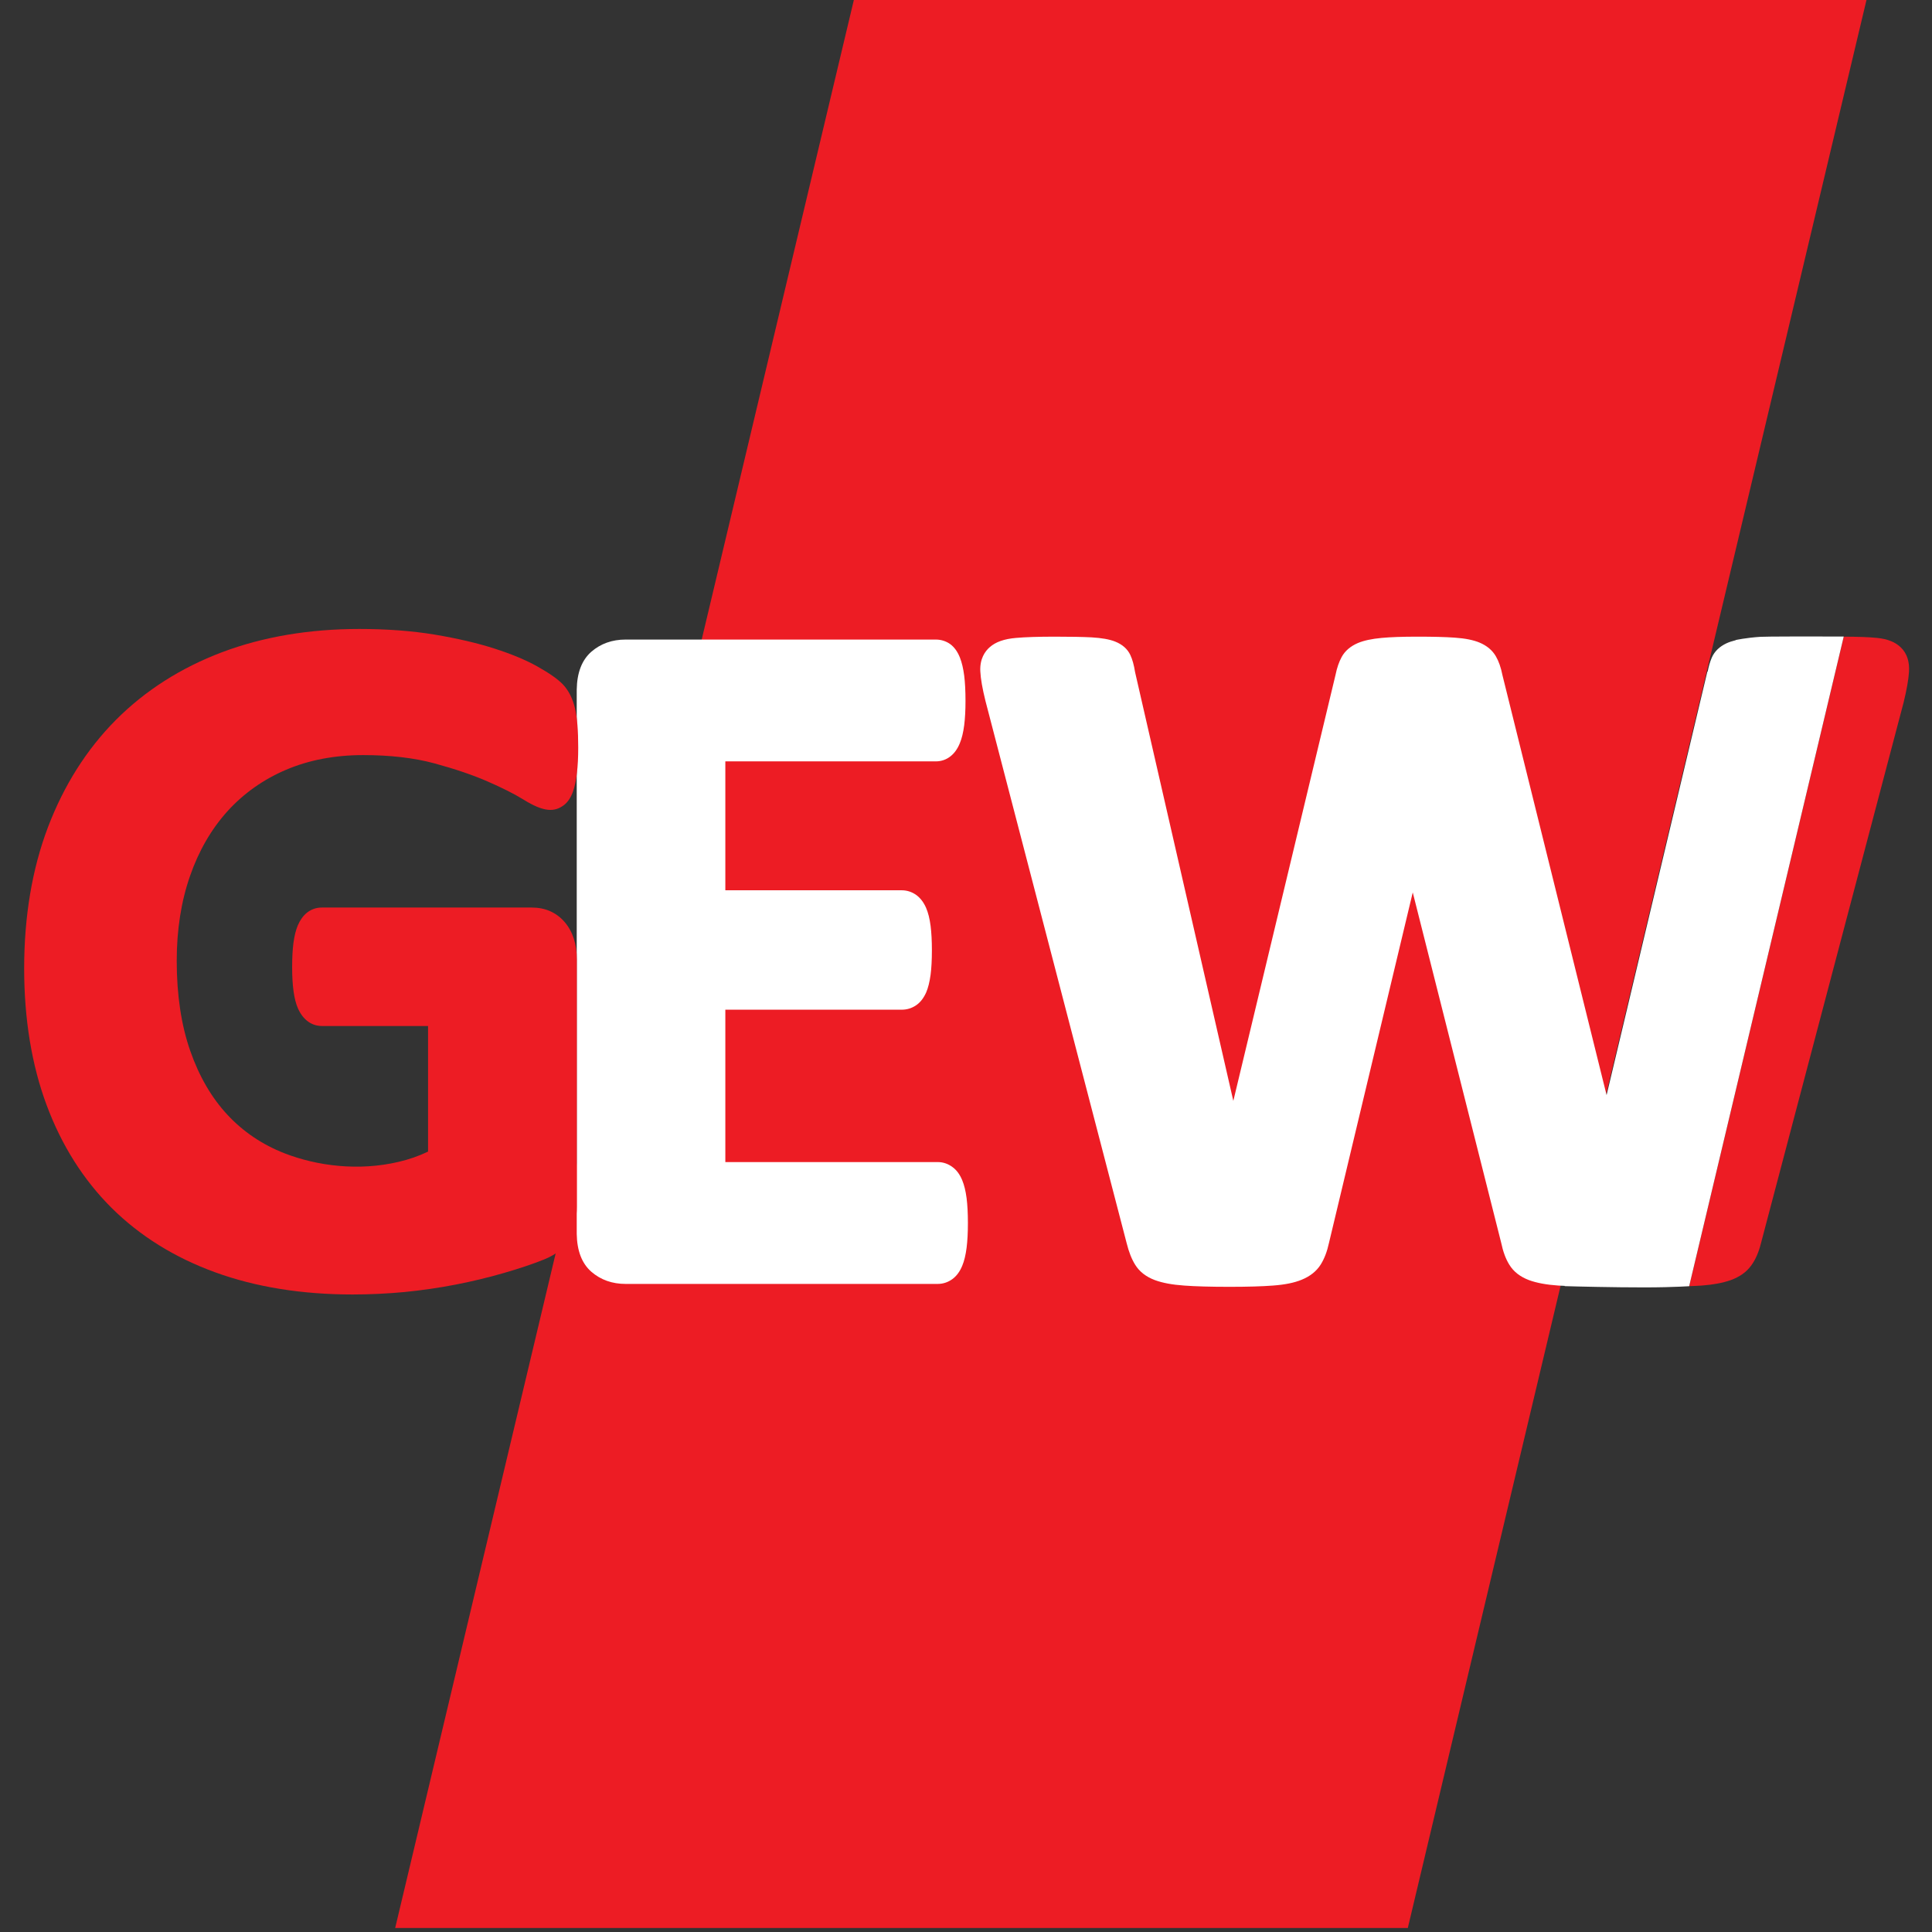 <?xml version="1.0" encoding="UTF-8" standalone="no"?> <svg xmlns:dc="http://purl.org/dc/elements/1.1/" xmlns:cc="http://creativecommons.org/ns#" xmlns:rdf="http://www.w3.org/1999/02/22-rdf-syntax-ns#" xmlns:svg="http://www.w3.org/2000/svg" xmlns="http://www.w3.org/2000/svg" id="svg10637" version="1.1" viewBox="0 0 18 18" height="18mm" width="18mm"><rect x="0" y="0" width="18" height="18" fill="#333333" stroke="none"/><defs id="defs10631"><clipPath id="clipPath306"><path id="path304" d="M 0,0 H 113.386 V 841.89 H 0 Z"></path></clipPath></defs><g transform="translate(0,-279)" id="layer1"><g id="g7737" transform="matrix(0.355,0,0,-0.355,-11.12,433.928)"><g id="g296" transform="translate(68.271,385.818)"><path d="M 0,0 H -26.576 L -14.51,50.718 H 12.066 Z" style="fill:#ed1c24;fill-opacity:1;fill-rule:nonzero;stroke:none" id="path298"></path></g><g id="g300"><g id="g302" clip-path="url(#clipPath306)"><g id="g308" transform="translate(80.589,419.675)"><path d="m 0,0 c -0.21,0.022 -0.504,0.032 -0.878,0.033 l -4.056,-17.046 c 0.115,0.005 0.234,0.009 0.33,0.016 0.301,0.023 0.556,0.07 0.759,0.142 0.235,0.085 0.417,0.213 0.54,0.385 0.112,0.153 0.196,0.345 0.256,0.585 l 3.745,14.198 c 0.08,0.332 0.126,0.589 0.139,0.788 0.019,0.271 -0.05,0.487 -0.207,0.643 C 0.484,-0.112 0.278,-0.028 0,0" style="fill:#ed1c24;fill-opacity:1;fill-rule:nonzero;stroke:none" id="path310"></path></g><g id="g312" transform="translate(46.46,404.034)"><path d="m 0,0 c 0.007,-0.441 0.134,-0.776 0.384,-0.994 0.245,-0.212 0.547,-0.319 0.897,-0.319 h 8.192 c 0.139,0 0.269,0.042 0.386,0.127 0.11,0.081 0.196,0.198 0.258,0.349 0.053,0.127 0.09,0.281 0.115,0.475 0.022,0.174 0.034,0.39 0.034,0.647 0,0.258 -0.012,0.475 -0.034,0.651 C 10.207,1.128 10.169,1.282 10.117,1.408 10.055,1.56 9.968,1.678 9.859,1.756 9.744,1.841 9.614,1.885 9.473,1.885 H 3.9 v 3.999 h 4.628 c 0.137,0 0.263,0.038 0.376,0.114 0.11,0.074 0.197,0.184 0.267,0.339 0.052,0.123 0.09,0.274 0.116,0.466 0.022,0.169 0.034,0.383 0.034,0.642 0,0.25 -0.012,0.462 -0.034,0.638 C 9.262,8.275 9.224,8.429 9.168,8.558 9.103,8.705 9.02,8.813 8.913,8.893 8.797,8.976 8.667,9.018 8.528,9.018 H 3.9 v 3.383 h 5.524 c 0.144,0 0.278,0.047 0.386,0.134 0.101,0.079 0.183,0.193 0.244,0.342 0.052,0.126 0.09,0.28 0.115,0.475 0.022,0.174 0.034,0.386 0.034,0.635 0,0.267 -0.012,0.487 -0.034,0.663 -0.025,0.19 -0.061,0.345 -0.113,0.476 C 9.994,15.282 9.908,15.401 9.8,15.48 9.691,15.557 9.561,15.598 9.424,15.598 H 1.281 c -0.35,0 -0.652,-0.107 -0.897,-0.319 C 0.134,15.061 0.007,14.726 0,14.285 Z" style="fill:#ffffff;fill-opacity:1;fill-rule:nonzero;stroke:none" id="path314"></path></g><g id="g316" transform="translate(79.712,419.712)"><path d="M 0,0 C -0.84,0.002 -2.038,0.002 -2.186,-0.008 -2.57,-0.033 -2.834,-0.092 -2.834,-0.092 L -2.836,-0.097 C -2.926,-0.12 -3.008,-0.146 -3.075,-0.177 -3.262,-0.264 -3.393,-0.392 -3.464,-0.556 -3.511,-0.664 -3.545,-0.79 -3.572,-0.923 H -3.58 l -2.644,-11.112 -2.733,11.02 c -0.04,0.203 -0.097,0.365 -0.173,0.496 -0.091,0.157 -0.235,0.278 -0.427,0.359 -0.163,0.068 -0.375,0.111 -0.65,0.13 -0.245,0.018 -0.574,0.026 -0.985,0.026 -0.39,0 -0.703,-0.011 -0.936,-0.033 -0.26,-0.024 -0.465,-0.068 -0.625,-0.135 -0.193,-0.083 -0.337,-0.206 -0.424,-0.366 -0.07,-0.128 -0.123,-0.283 -0.16,-0.465 l -2.683,-11.184 -2.578,11.25 c -0.03,0.191 -0.072,0.34 -0.125,0.452 -0.075,0.159 -0.21,0.278 -0.403,0.354 -0.148,0.058 -0.349,0.093 -0.616,0.109 -0.234,0.012 -0.553,0.018 -0.955,0.018 -0.44,0 -0.783,-0.011 -1.027,-0.033 -0.309,-0.026 -0.535,-0.106 -0.689,-0.243 -0.123,-0.107 -0.265,-0.305 -0.247,-0.637 0.01,-0.196 0.054,-0.448 0.135,-0.774 l 3.705,-14.228 c 0.059,-0.237 0.133,-0.424 0.225,-0.57 0.111,-0.18 0.285,-0.315 0.517,-0.402 0.198,-0.073 0.451,-0.121 0.769,-0.143 0.296,-0.022 0.692,-0.033 1.188,-0.033 0.471,0 0.851,0.011 1.138,0.033 0.316,0.023 0.564,0.073 0.759,0.154 0.224,0.091 0.392,0.228 0.5,0.402 0.094,0.151 0.165,0.337 0.214,0.562 l 2.199,9.2 2.32,-9.191 c 0.049,-0.235 0.121,-0.432 0.216,-0.582 0.11,-0.18 0.284,-0.315 0.515,-0.402 0.199,-0.073 0.451,-0.121 0.771,-0.143 0.047,-0.004 0.114,-0.005 0.166,-0.008 l -10e-4,-0.007 c 0,0 0.134,-0.004 0.337,-0.009 0.013,0 0.028,0 0.04,-0.001 0.554,-0.013 1.593,-0.033 2.251,-0.017 0.322,0.008 0.541,0.019 0.639,0.025 z" style="fill:#ffffff;fill-opacity:1;fill-rule:nonzero;stroke:none" id="path318"></path></g><g id="g320" transform="translate(37.295,415.128)"><path d="m 0,0 c 0.424,0.467 0.94,0.832 1.535,1.086 0.6,0.256 1.281,0.386 2.025,0.386 0.709,0 1.337,-0.073 1.869,-0.217 C 5.971,1.108 6.442,0.948 6.83,0.778 7.215,0.61 7.53,0.451 7.763,0.307 8.305,-0.031 8.584,-0.026 8.83,0.16 8.932,0.239 9.012,0.36 9.067,0.516 9.113,0.646 9.148,0.81 9.17,1.004 9.193,1.191 9.204,1.413 9.204,1.671 9.204,2.118 9.177,2.452 9.122,2.691 9.06,2.955 8.952,3.17 8.799,3.33 8.663,3.47 8.444,3.623 8.13,3.799 7.826,3.969 7.446,4.127 6.998,4.27 6.559,4.411 6.034,4.534 5.437,4.634 4.839,4.733 4.174,4.782 3.459,4.782 2.145,4.782 0.932,4.577 -0.146,4.171 -1.226,3.762 -2.163,3.165 -2.931,2.393 -3.696,1.624 -4.295,0.677 -4.713,-0.422 c -0.414,-1.092 -0.624,-2.339 -0.624,-3.705 0,-1.327 0.198,-2.531 0.586,-3.577 0.392,-1.058 0.966,-1.968 1.707,-2.706 0.743,-0.738 1.66,-1.308 2.726,-1.694 1.059,-0.385 2.27,-0.58 3.6,-0.58 0.453,0 0.91,0.022 1.359,0.064 0.449,0.044 0.9,0.109 1.34,0.194 0.437,0.085 0.868,0.188 1.282,0.309 0.418,0.122 0.758,0.236 1.04,0.35 0.345,0.137 0.581,0.339 0.703,0.599 0.107,0.229 0.161,0.495 0.161,0.788 v 6.492 c 0,0.197 -0.025,0.378 -0.078,0.542 C 9.033,-3.176 8.954,-3.033 8.848,-2.91 8.74,-2.785 8.612,-2.688 8.463,-2.623 8.32,-2.56 8.158,-2.529 7.983,-2.529 H 2.475 C 2.333,-2.529 2.199,-2.574 2.086,-2.663 1.988,-2.742 1.907,-2.853 1.846,-2.994 1.794,-3.117 1.756,-3.268 1.73,-3.46 1.708,-3.629 1.696,-3.839 1.696,-4.09 c 0,-0.498 0.05,-0.853 0.153,-1.087 0.18,-0.401 0.47,-0.461 0.626,-0.461 H 5.263 V -8.934 C 5.021,-9.05 4.761,-9.141 4.487,-9.204 3.449,-9.448 2.366,-9.317 1.494,-8.978 c -0.58,0.227 -1.084,0.566 -1.496,1.01 -0.416,0.446 -0.744,1.011 -0.976,1.677 -0.236,0.674 -0.355,1.469 -0.355,2.365 0,0.813 0.117,1.562 0.35,2.228 C -0.755,-1.041 -0.424,-0.469 0,0" style="fill:#ed1c24;fill-opacity:1;fill-rule:nonzero;stroke:none" id="path322"></path></g></g></g></g></g></svg> 
